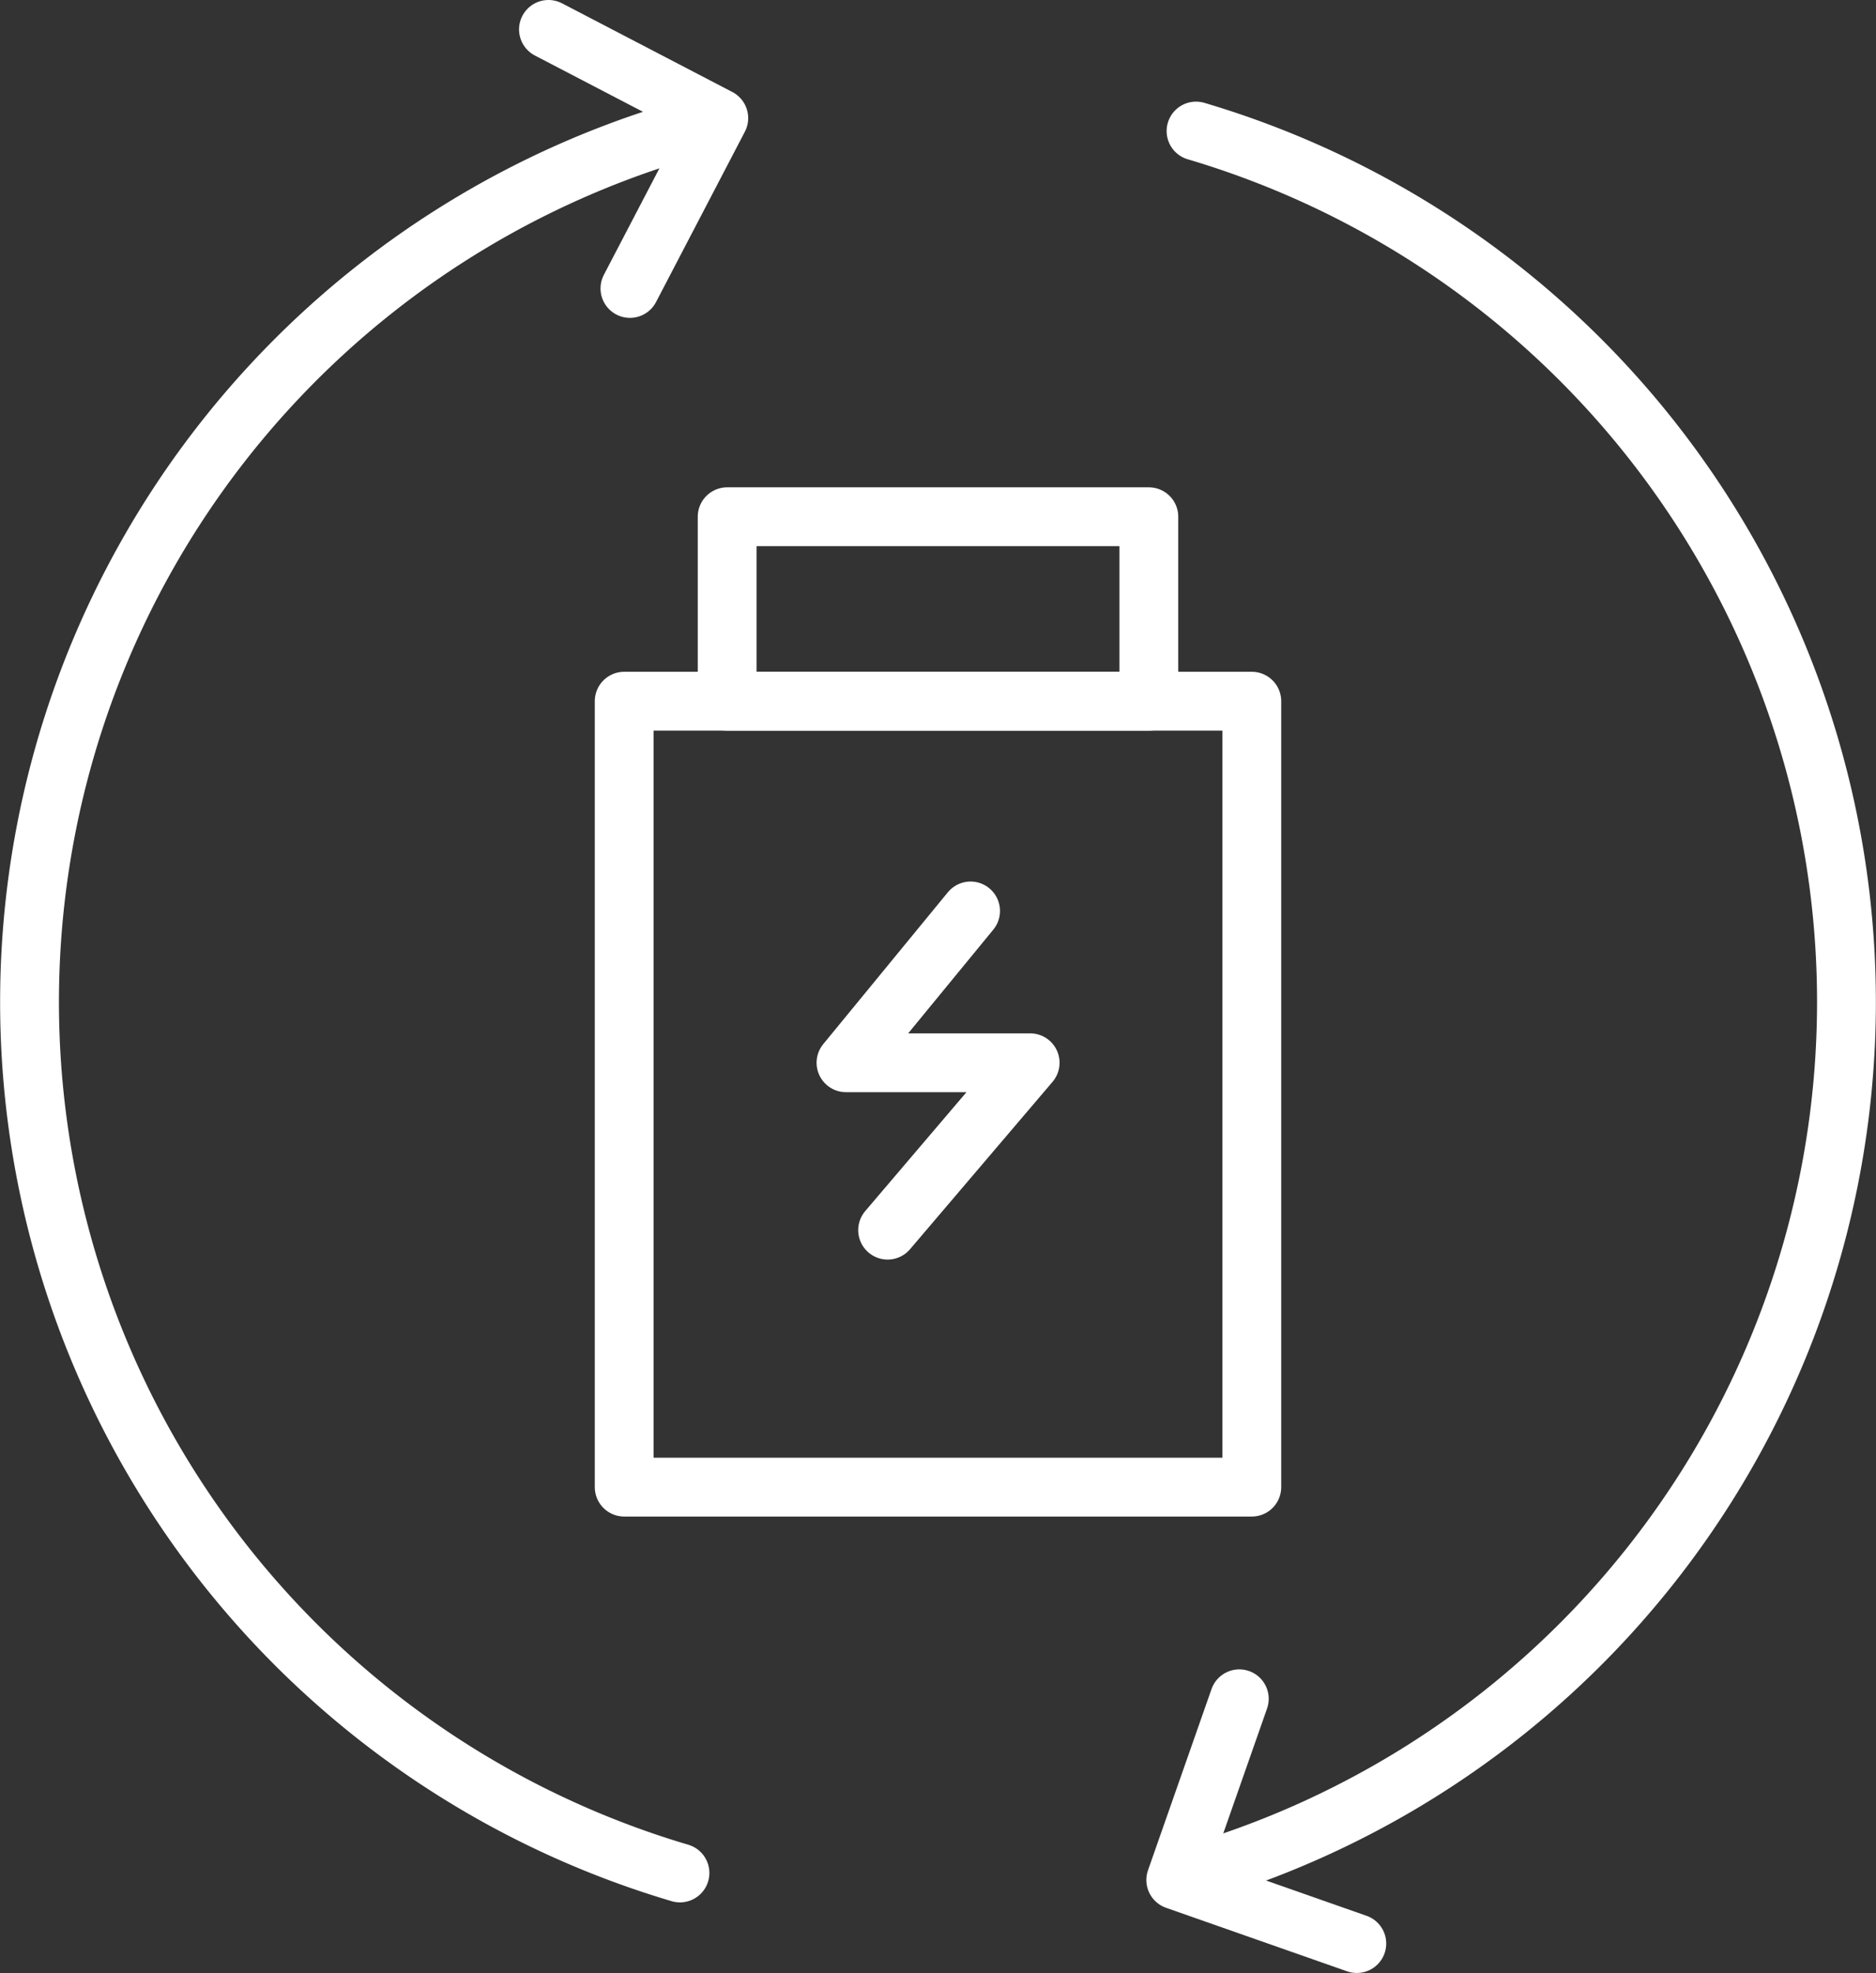 <svg xmlns="http://www.w3.org/2000/svg" viewBox="0 0 127.55 134.13"><rect x="0" y="0" width="127.55" height="134.13" fill="#333333" stroke="none"/><defs><style>.cls-1,.cls-2{fill:none;stroke-linecap:round;stroke-linejoin:round;stroke-width:4px;}.cls-1{stroke:white;}.cls-2{stroke:white;}</style></defs><g id="图层_2" data-name="图层 2"><g id="图层_1-2" data-name="图层 1"><rect class="cls-1" x="42.44" y="47.67" width="42.67" height="53.43"/><rect class="cls-1" x="49.44" y="35.13" width="28.67" height="12.54"/><polyline class="cls-2" points="65.99 61.93 57.52 72.25 70.04 72.25 60.35 83.63"/><path class="cls-2" d="M46.23,8.91a61.75,61.75,0,0,0,0,118.42"/><path class="cls-2" d="M81.32,127.33a61.75,61.75,0,0,0,0-118.42"/><polyline class="cls-2" points="84.26 115.49 79.94 127.81 92.25 132.13"/><polyline class="cls-2" points="42.83 19.61 48.87 8.03 37.29 2"/></g></g></svg>